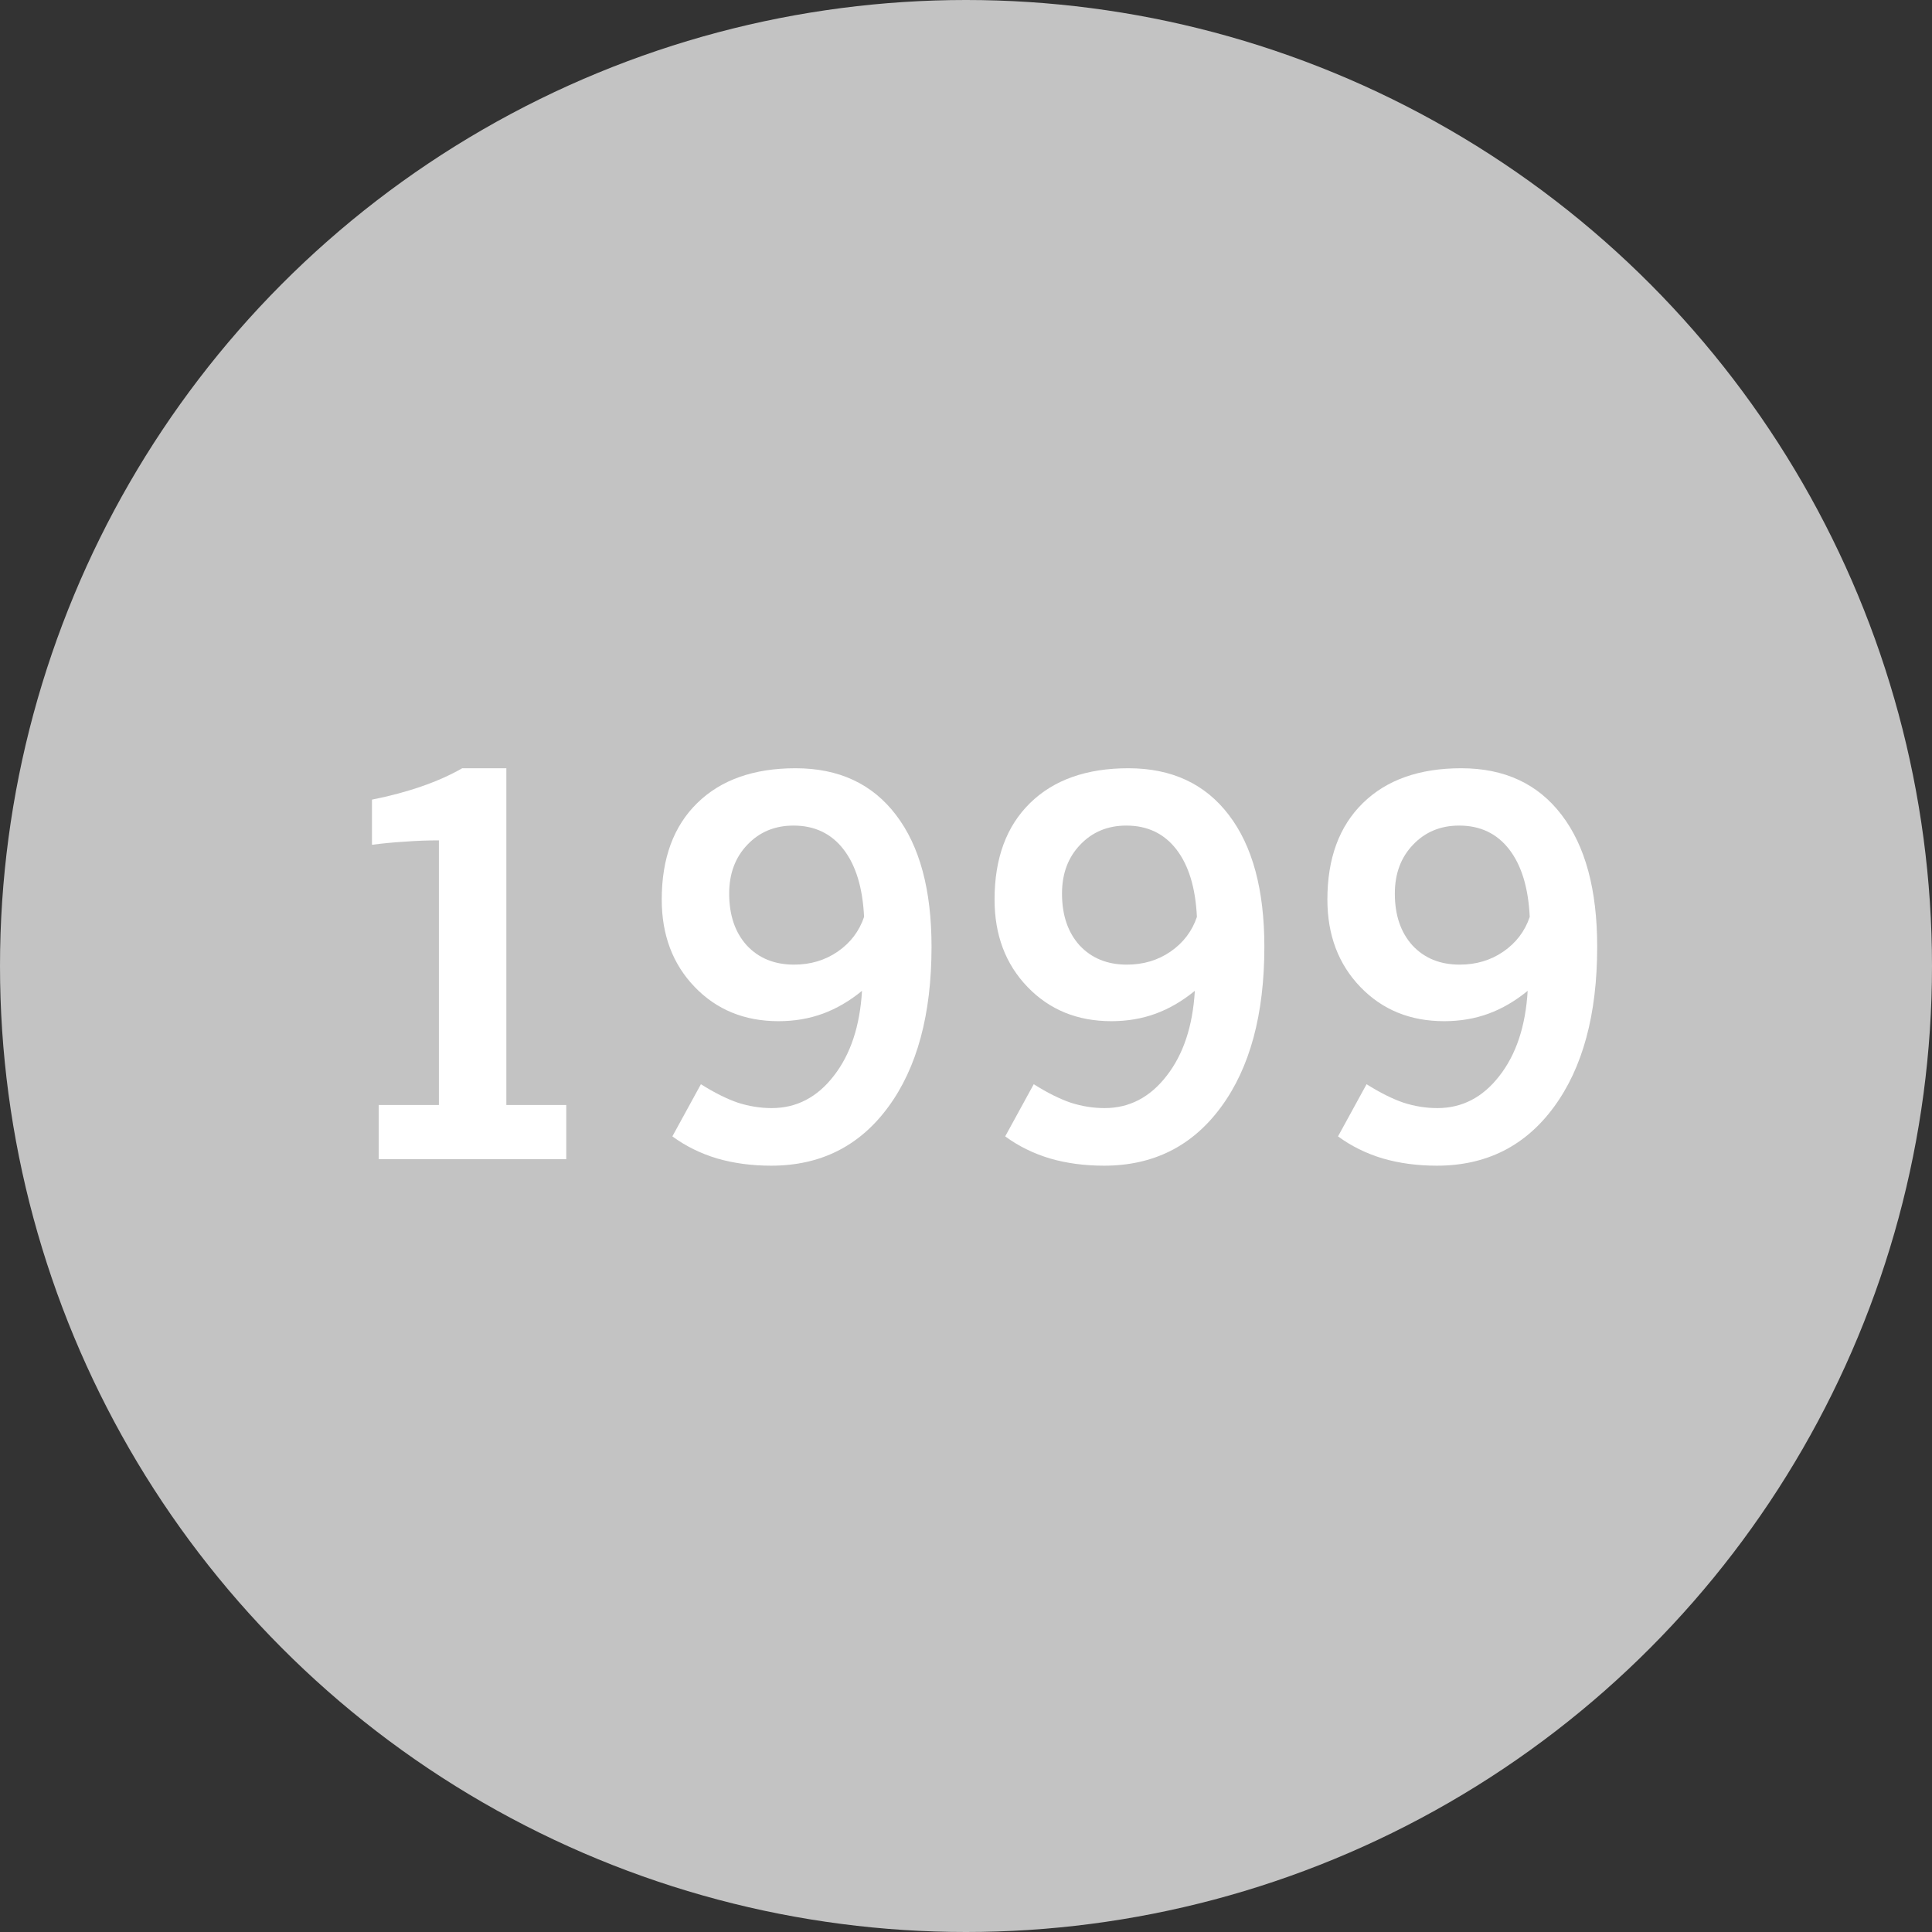 <?xml version="1.0"?>
<svg xmlns="http://www.w3.org/2000/svg" width="160" height="160" viewBox="0 0 320 320" fill="none">
<rect x="0" y="0" width="320" height="320" fill="#333333" stroke="none"/>
<g clip-path="url(#clip0_347_879)">
<circle cx="160" cy="160" r="160" fill="#C3C3C3"/>
<path d="M253.373 151.867C253.144 147.055 252.012 143.331 249.979 140.695C247.945 138.06 245.18 136.742 241.686 136.742C238.592 136.742 236.042 137.802 234.037 139.922C232.032 142.013 231.029 144.706 231.029 148C231.029 151.581 232.003 154.445 233.951 156.594C235.928 158.714 238.535 159.773 241.771 159.773C244.493 159.773 246.899 159.057 248.99 157.625C251.11 156.164 252.571 154.245 253.373 151.867ZM253.029 164.113C250.967 165.803 248.804 167.064 246.541 167.895C244.278 168.725 241.829 169.141 239.193 169.141C233.579 169.141 228.952 167.25 225.314 163.469C221.676 159.688 219.857 154.861 219.857 148.988C219.857 142.171 221.82 136.842 225.744 133.004C229.669 129.165 235.097 127.246 242.029 127.246C249.191 127.246 254.734 129.824 258.658 134.98C262.583 140.108 264.545 147.384 264.545 156.809C264.545 168.009 262.153 176.861 257.369 183.363C252.614 189.837 246.154 193.074 237.99 193.074C234.753 193.074 231.76 192.673 229.01 191.871C226.26 191.04 223.796 189.823 221.619 188.219L226.346 179.582C228.58 180.986 230.614 182.003 232.447 182.633C234.309 183.234 236.186 183.535 238.076 183.535C242.173 183.535 245.596 181.759 248.346 178.207C251.124 174.655 252.686 169.957 253.029 164.113Z" fill="white"/>
<path d="M198.246 151.867C198.017 147.055 196.885 143.331 194.852 140.695C192.818 138.06 190.053 136.742 186.559 136.742C183.465 136.742 180.915 137.802 178.91 139.922C176.905 142.013 175.902 144.706 175.902 148C175.902 151.581 176.876 154.445 178.824 156.594C180.801 158.714 183.408 159.773 186.645 159.773C189.366 159.773 191.772 159.057 193.863 157.625C195.983 156.164 197.444 154.245 198.246 151.867ZM197.902 164.113C195.84 165.803 193.677 167.064 191.414 167.895C189.151 168.725 186.702 169.141 184.066 169.141C178.452 169.141 173.826 167.25 170.188 163.469C166.549 159.688 164.73 154.861 164.73 148.988C164.73 142.171 166.693 136.842 170.617 133.004C174.542 129.165 179.97 127.246 186.902 127.246C194.064 127.246 199.607 129.824 203.531 134.98C207.456 140.108 209.418 147.384 209.418 156.809C209.418 168.009 207.026 176.861 202.242 183.363C197.487 189.837 191.027 193.074 182.863 193.074C179.626 193.074 176.633 192.673 173.883 191.871C171.133 191.04 168.669 189.823 166.492 188.219L171.219 179.582C173.453 180.986 175.487 182.003 177.32 182.633C179.182 183.234 181.059 183.535 182.949 183.535C187.046 183.535 190.469 181.759 193.219 178.207C195.997 174.655 197.559 169.957 197.902 164.113Z" fill="white"/>
<path d="M143.119 151.867C142.89 147.055 141.758 143.331 139.725 140.695C137.691 138.06 134.926 136.742 131.432 136.742C128.338 136.742 125.788 137.802 123.783 139.922C121.778 142.013 120.775 144.706 120.775 148C120.775 151.581 121.749 154.445 123.697 156.594C125.674 158.714 128.281 159.773 131.518 159.773C134.239 159.773 136.645 159.057 138.736 157.625C140.856 156.164 142.317 154.245 143.119 151.867ZM142.775 164.113C140.713 165.803 138.55 167.064 136.287 167.895C134.024 168.725 131.575 169.141 128.939 169.141C123.325 169.141 118.699 167.25 115.061 163.469C111.423 159.688 109.604 154.861 109.604 148.988C109.604 142.171 111.566 136.842 115.49 133.004C119.415 129.165 124.843 127.246 131.775 127.246C138.937 127.246 144.48 129.824 148.404 134.98C152.329 140.108 154.291 147.384 154.291 156.809C154.291 168.009 151.899 176.861 147.115 183.363C142.36 189.837 135.9 193.074 127.736 193.074C124.499 193.074 121.506 192.673 118.756 191.871C116.006 191.04 113.542 189.823 111.365 188.219L116.092 179.582C118.326 180.986 120.36 182.003 122.193 182.633C124.055 183.234 125.932 183.535 127.822 183.535C131.919 183.535 135.342 181.759 138.092 178.207C140.87 174.655 142.432 169.957 142.775 164.113Z" fill="white"/>
<path d="M62.727 192V183.02H72.695V139.191C70.805 139.191 68.914 139.263 67.023 139.406C65.162 139.521 63.357 139.693 61.609 139.922V132.445C64.617 131.844 67.353 131.113 69.816 130.254C72.309 129.395 74.557 128.392 76.562 127.246H83.867V183.02H93.793V192H62.727Z" fill="white"/>
</g>
<defs>
<clipPath id="clip0_347_879">
<rect width="320" height="320" fill="white"/>
</clipPath>
</defs>
</svg>
